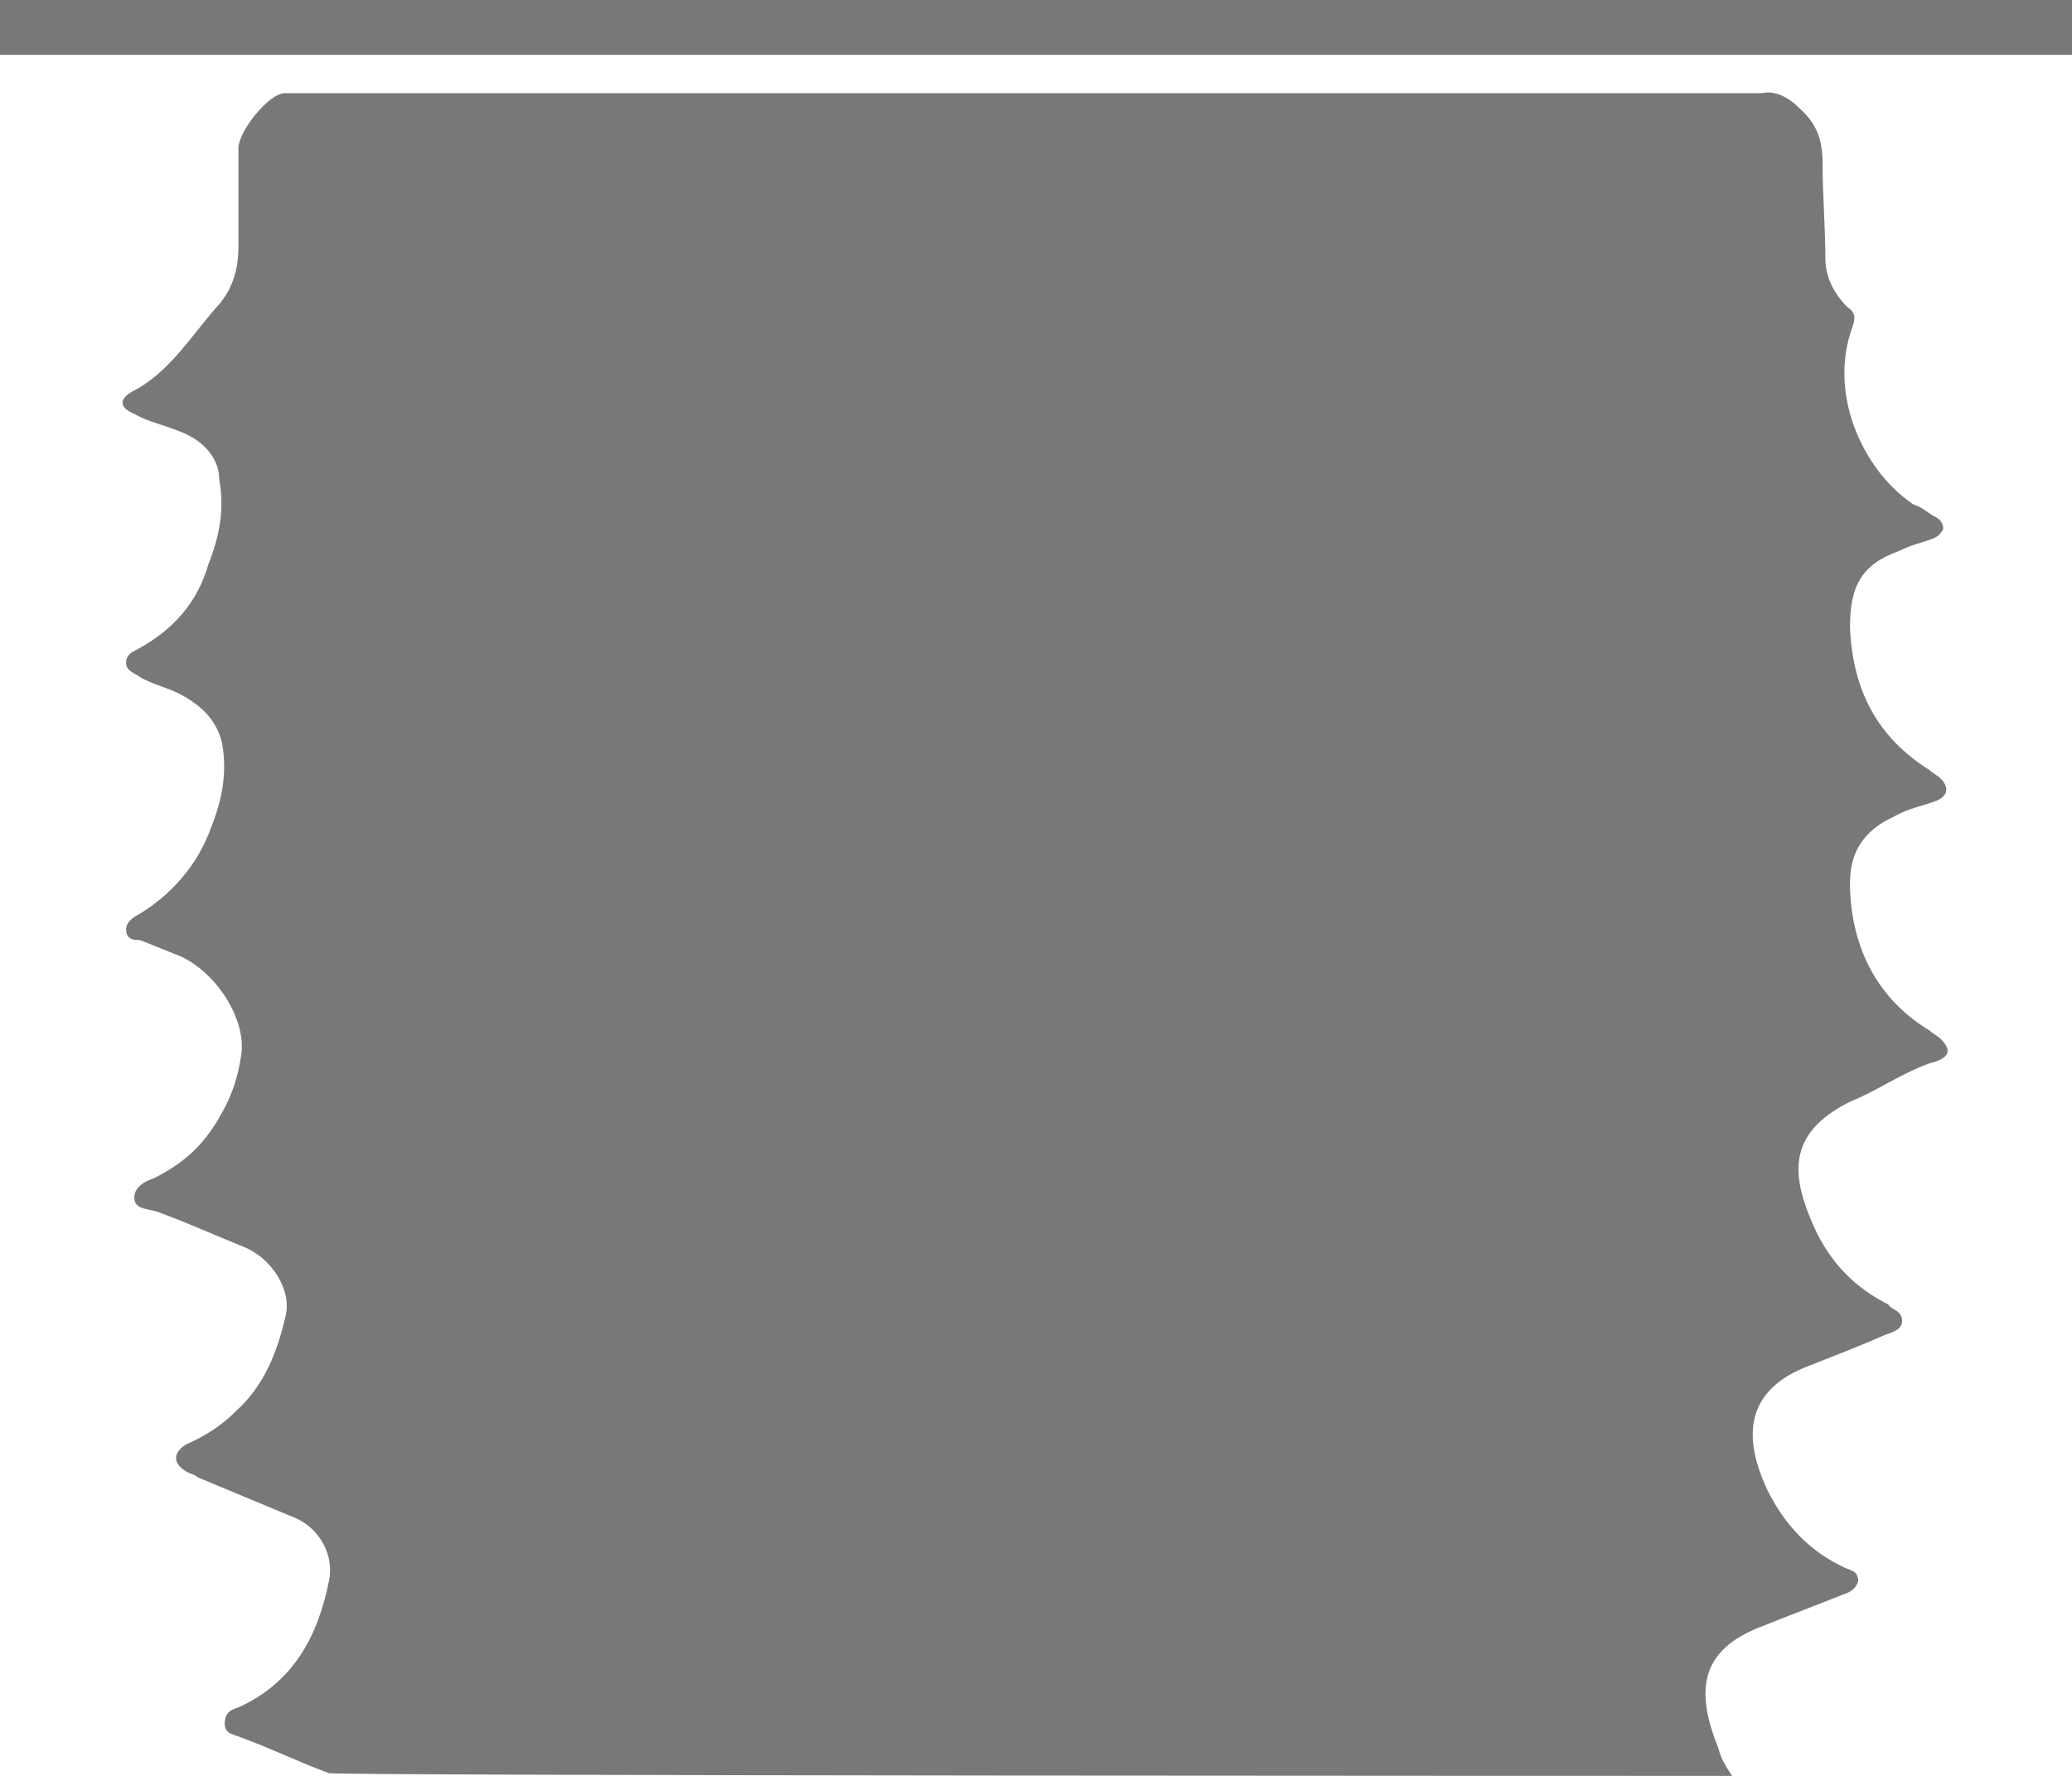 <?xml version="1.0" encoding="utf-8"?>
<!-- Generator: Adobe Illustrator 23.0.1, SVG Export Plug-In . SVG Version: 6.00 Build 0)  -->
<svg version="1.1" id="Layer_1" xmlns="http://www.w3.org/2000/svg" xmlns:xlink="http://www.w3.org/1999/xlink" x="0px" y="0px"
	 viewBox="0 0 75.6 64.8" style="enable-background:new 0 0 75.6 64.8;" xml:space="preserve">
<style type="text/css">
	.st0{fill:#787878;}
</style>
<path class="st0" d="M63.2,64.8c-0.2-0.3-0.4-0.6-0.5-1c-0.8-2-0.8-3.6,1.7-4.5c1-0.4,1.8-0.7,2.8-1.1c0.3-0.1,0.5-0.2,0.6-0.5
	c0-0.4-0.3-0.4-0.5-0.5c-1.3-0.6-2.2-1.6-2.8-2.8c-0.9-1.9-0.9-3.7,1.6-4.6c1-0.4,1.8-0.7,2.7-1.1c0.3-0.1,0.6-0.2,0.6-0.5
	c0-0.4-0.4-0.4-0.5-0.6c-1.2-0.6-2.1-1.5-2.7-2.8c-0.8-1.8-1.1-3.4,1.3-4.6c1-0.4,1.8-1,2.9-1.4c0.8-0.2,0.8-0.5,0.4-0.9
	c-0.1-0.1-0.3-0.2-0.4-0.3c-2-1.2-2.9-3.2-2.9-5.4c0-1.1,0.5-1.9,1.6-2.4c0.5-0.3,1.1-0.4,1.6-0.6c0.4-0.2,0.4-0.5,0.1-0.8
	c-0.1-0.1-0.3-0.2-0.4-0.3c-1.9-1.2-2.8-2.9-2.9-5.2c0-1.5,0.4-2.3,1.8-2.8c0.4-0.2,0.8-0.3,1.1-0.4c0.3-0.1,0.4-0.2,0.5-0.4
	c0-0.3-0.2-0.4-0.4-0.5c-0.3-0.2-0.4-0.3-0.7-0.4c-1.9-1.3-3.1-4.1-2.2-6.5c0.1-0.3,0.1-0.5-0.2-0.7c-0.5-0.5-0.8-1.1-0.8-1.8
	c0-1.1-0.1-2.3-0.1-3.4c0-0.9-0.2-1.5-0.9-2.1c-0.4-0.4-0.9-0.6-1.3-0.5l0,0H10.8l0,0c-0.1,0-0.3,0-0.4,0C9.8,3.4,8.7,4.8,8.7,5.4
	c0,1.2,0,2.4,0,3.6c0,0.8-0.2,1.5-0.7,2.1c-1,1.1-1.8,2.5-3.2,3.2c-0.5,0.3-0.4,0.6,0.1,0.8c0.5,0.3,1.1,0.4,1.8,0.7
	C7.4,16.1,8,16.7,8,17.5c0.2,1.1,0,2.1-0.4,3.1C7.2,22,6.3,23,5,23.7c-0.2,0.1-0.4,0.2-0.4,0.5s0.4,0.4,0.5,0.5
	c0.5,0.3,1.1,0.4,1.6,0.7c0.7,0.4,1.2,0.9,1.4,1.7c0.2,1.1,0,2.1-0.4,3.1c-0.5,1.4-1.5,2.5-2.7,3.2c-0.2,0.1-0.4,0.3-0.4,0.5
	c0,0.4,0.3,0.4,0.5,0.4c0.5,0.2,1,0.4,1.5,0.6c1.3,0.6,2.4,2.3,2.2,3.6c-0.1,0.7-0.3,1.4-0.7,2.1c-0.6,1.1-1.3,1.8-2.5,2.4
	c-0.3,0.1-0.7,0.3-0.7,0.7s0.4,0.4,0.8,0.5c1.1,0.4,2.2,0.9,3.2,1.3s1.8,1.6,1.5,2.6c-0.3,1.3-0.8,2.5-1.8,3.4
	c-0.5,0.5-1.1,0.9-1.8,1.2c-0.5,0.3-0.5,0.7,0,1c0.2,0.1,0.3,0.1,0.4,0.2c1.2,0.5,2.4,1,3.6,1.5c0.9,0.4,1.4,1.4,1.2,2.3
	c-0.4,2-1.3,3.7-3.3,4.6c-0.3,0.1-0.5,0.2-0.5,0.6c0,0.4,0.4,0.4,0.6,0.5c1.1,0.4,2.1,0.9,3.2,1.3C12.2,64.8,60.1,64.8,63.2,64.8z"
	/>
<rect class="st0" width="75.6" height="2"/>
</svg>
